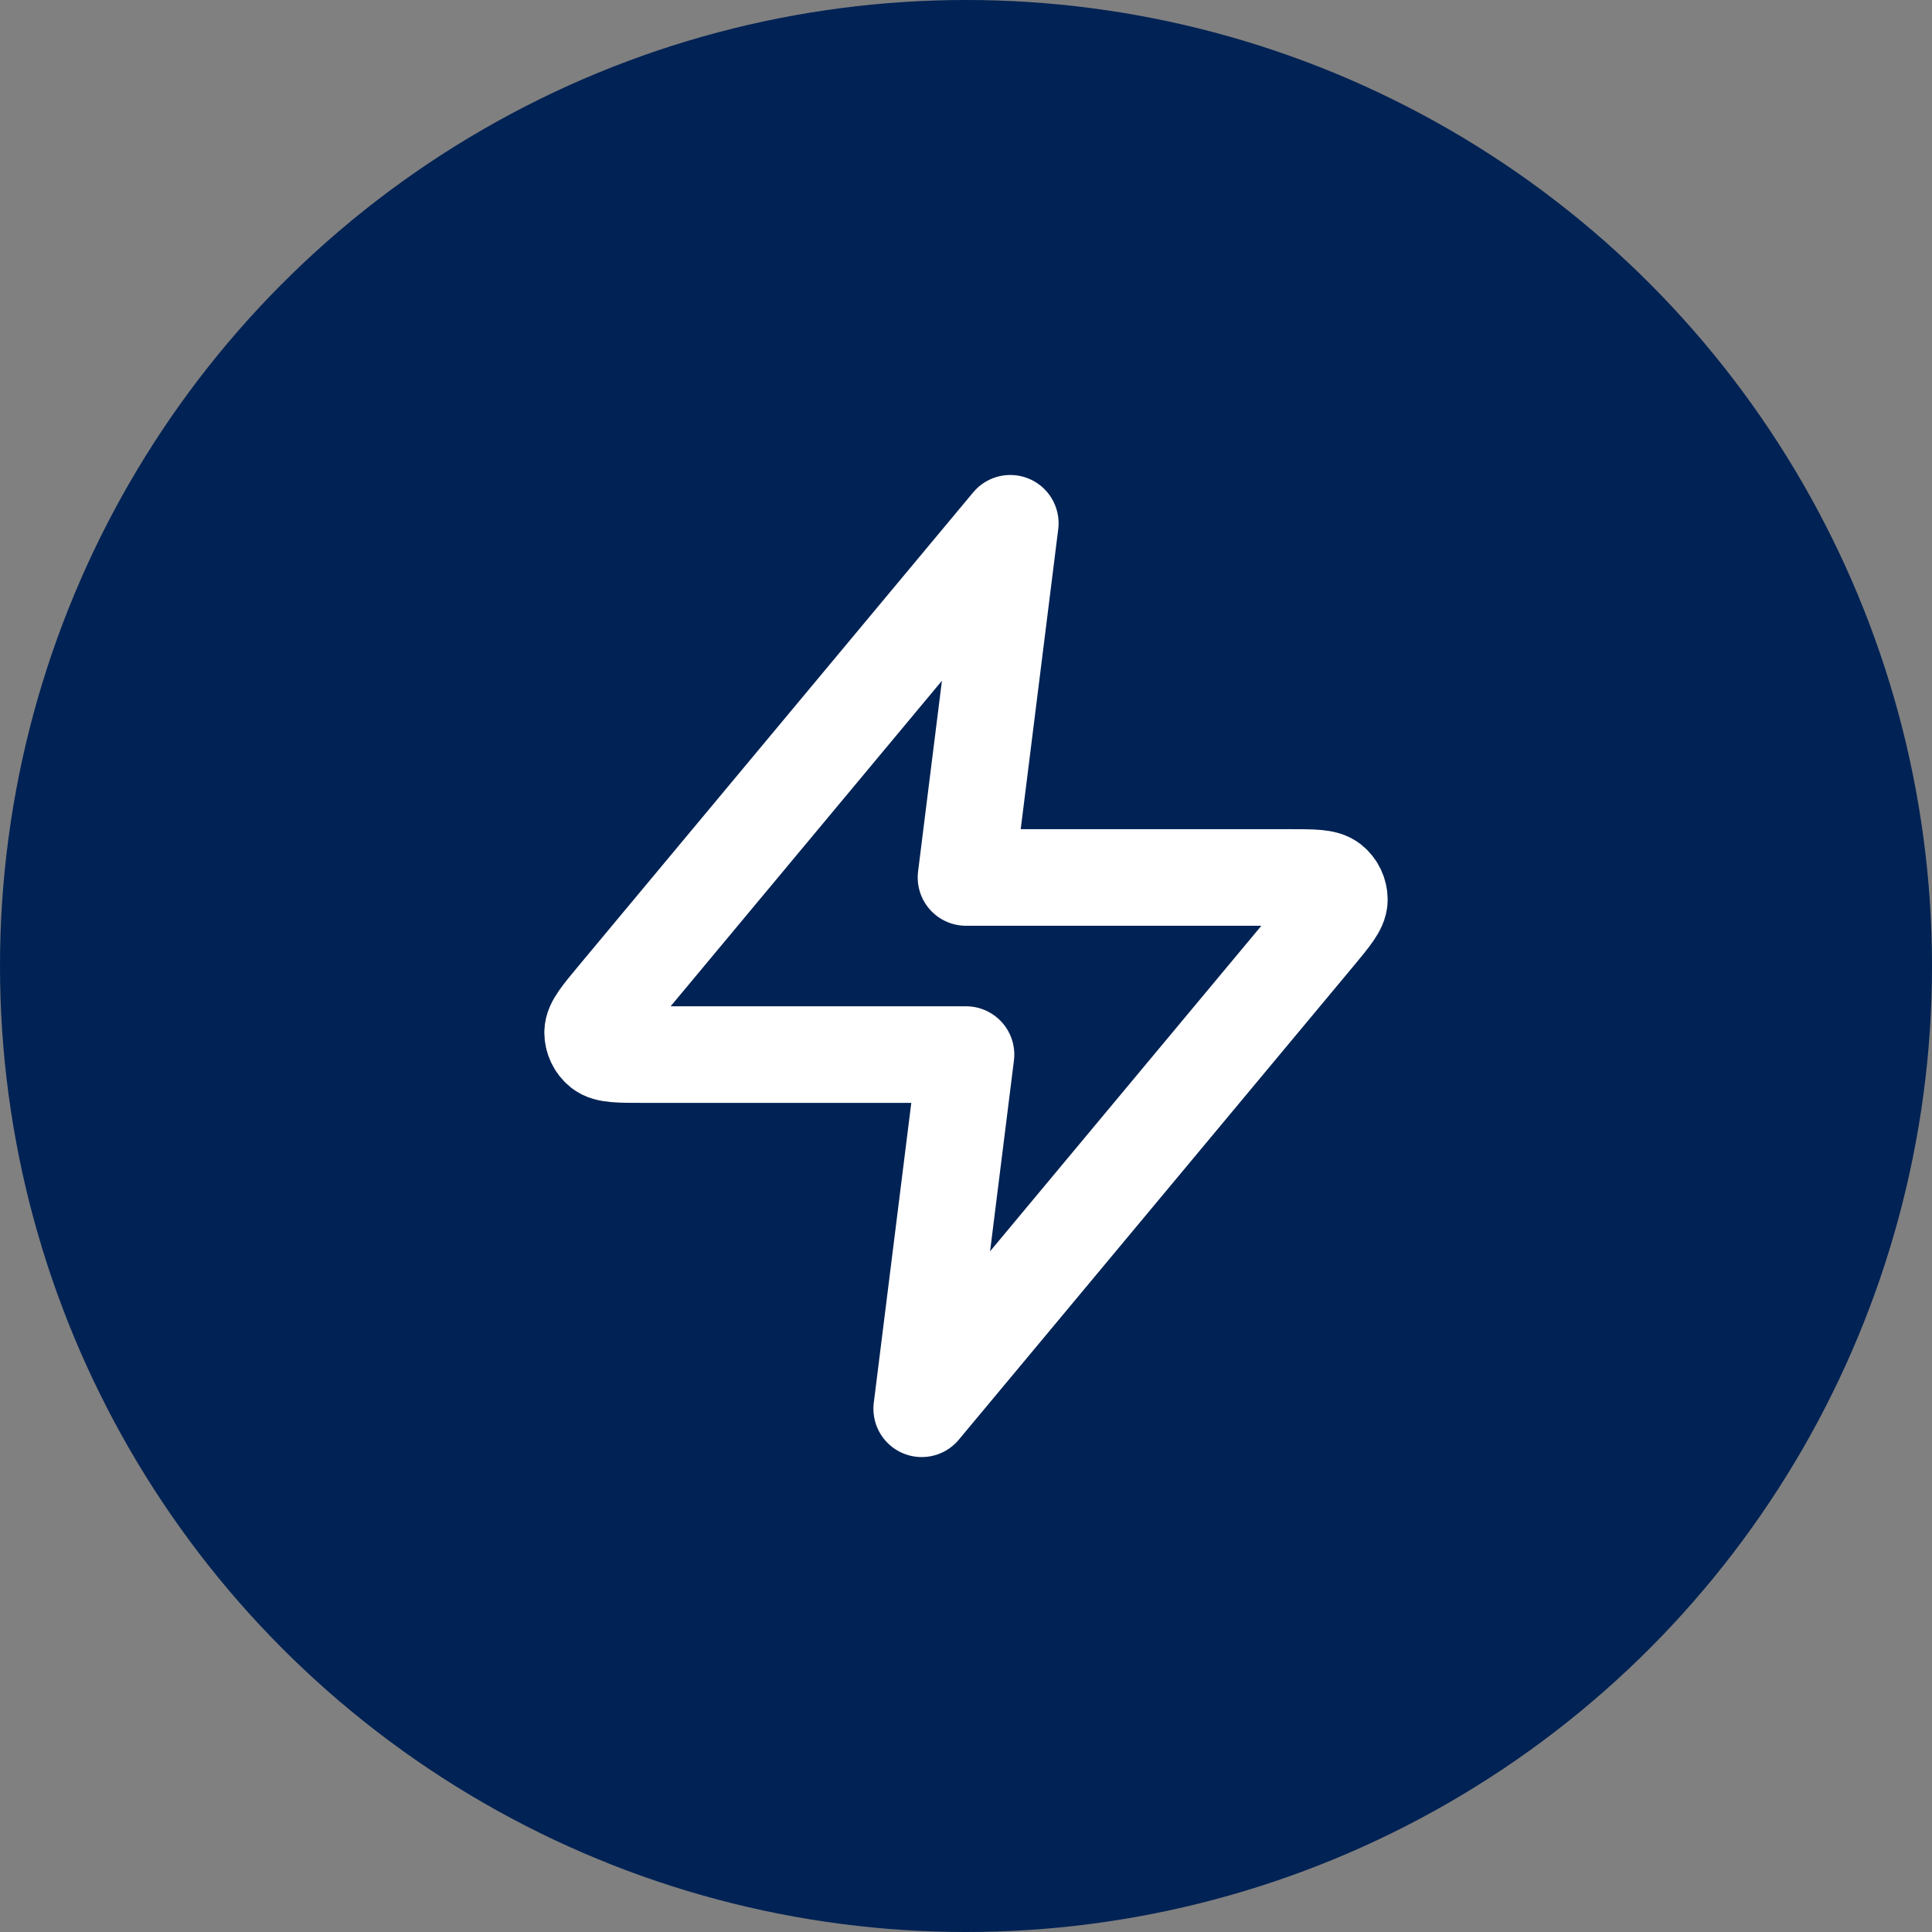 <svg width="40" height="40" viewBox="0 0 40 40" fill="none" xmlns="http://www.w3.org/2000/svg">
<rect x="0" y="0" width="40" height="40" fill="#808080" stroke="none"/>
<circle cx="20" cy="20" r="20" fill="#002254"/>
<path d="M20.917 10.834L12.752 20.631C12.433 21.014 12.273 21.206 12.27 21.368C12.268 21.509 12.331 21.643 12.441 21.732C12.566 21.834 12.816 21.834 13.316 21.834H20L19.083 29.167L27.248 19.37C27.567 18.986 27.727 18.794 27.73 18.632C27.732 18.491 27.669 18.357 27.559 18.269C27.433 18.167 27.184 18.167 26.684 18.167H20L20.917 10.834Z" stroke="white" stroke-width="2" stroke-linecap="round" stroke-linejoin="round"/>
</svg>
